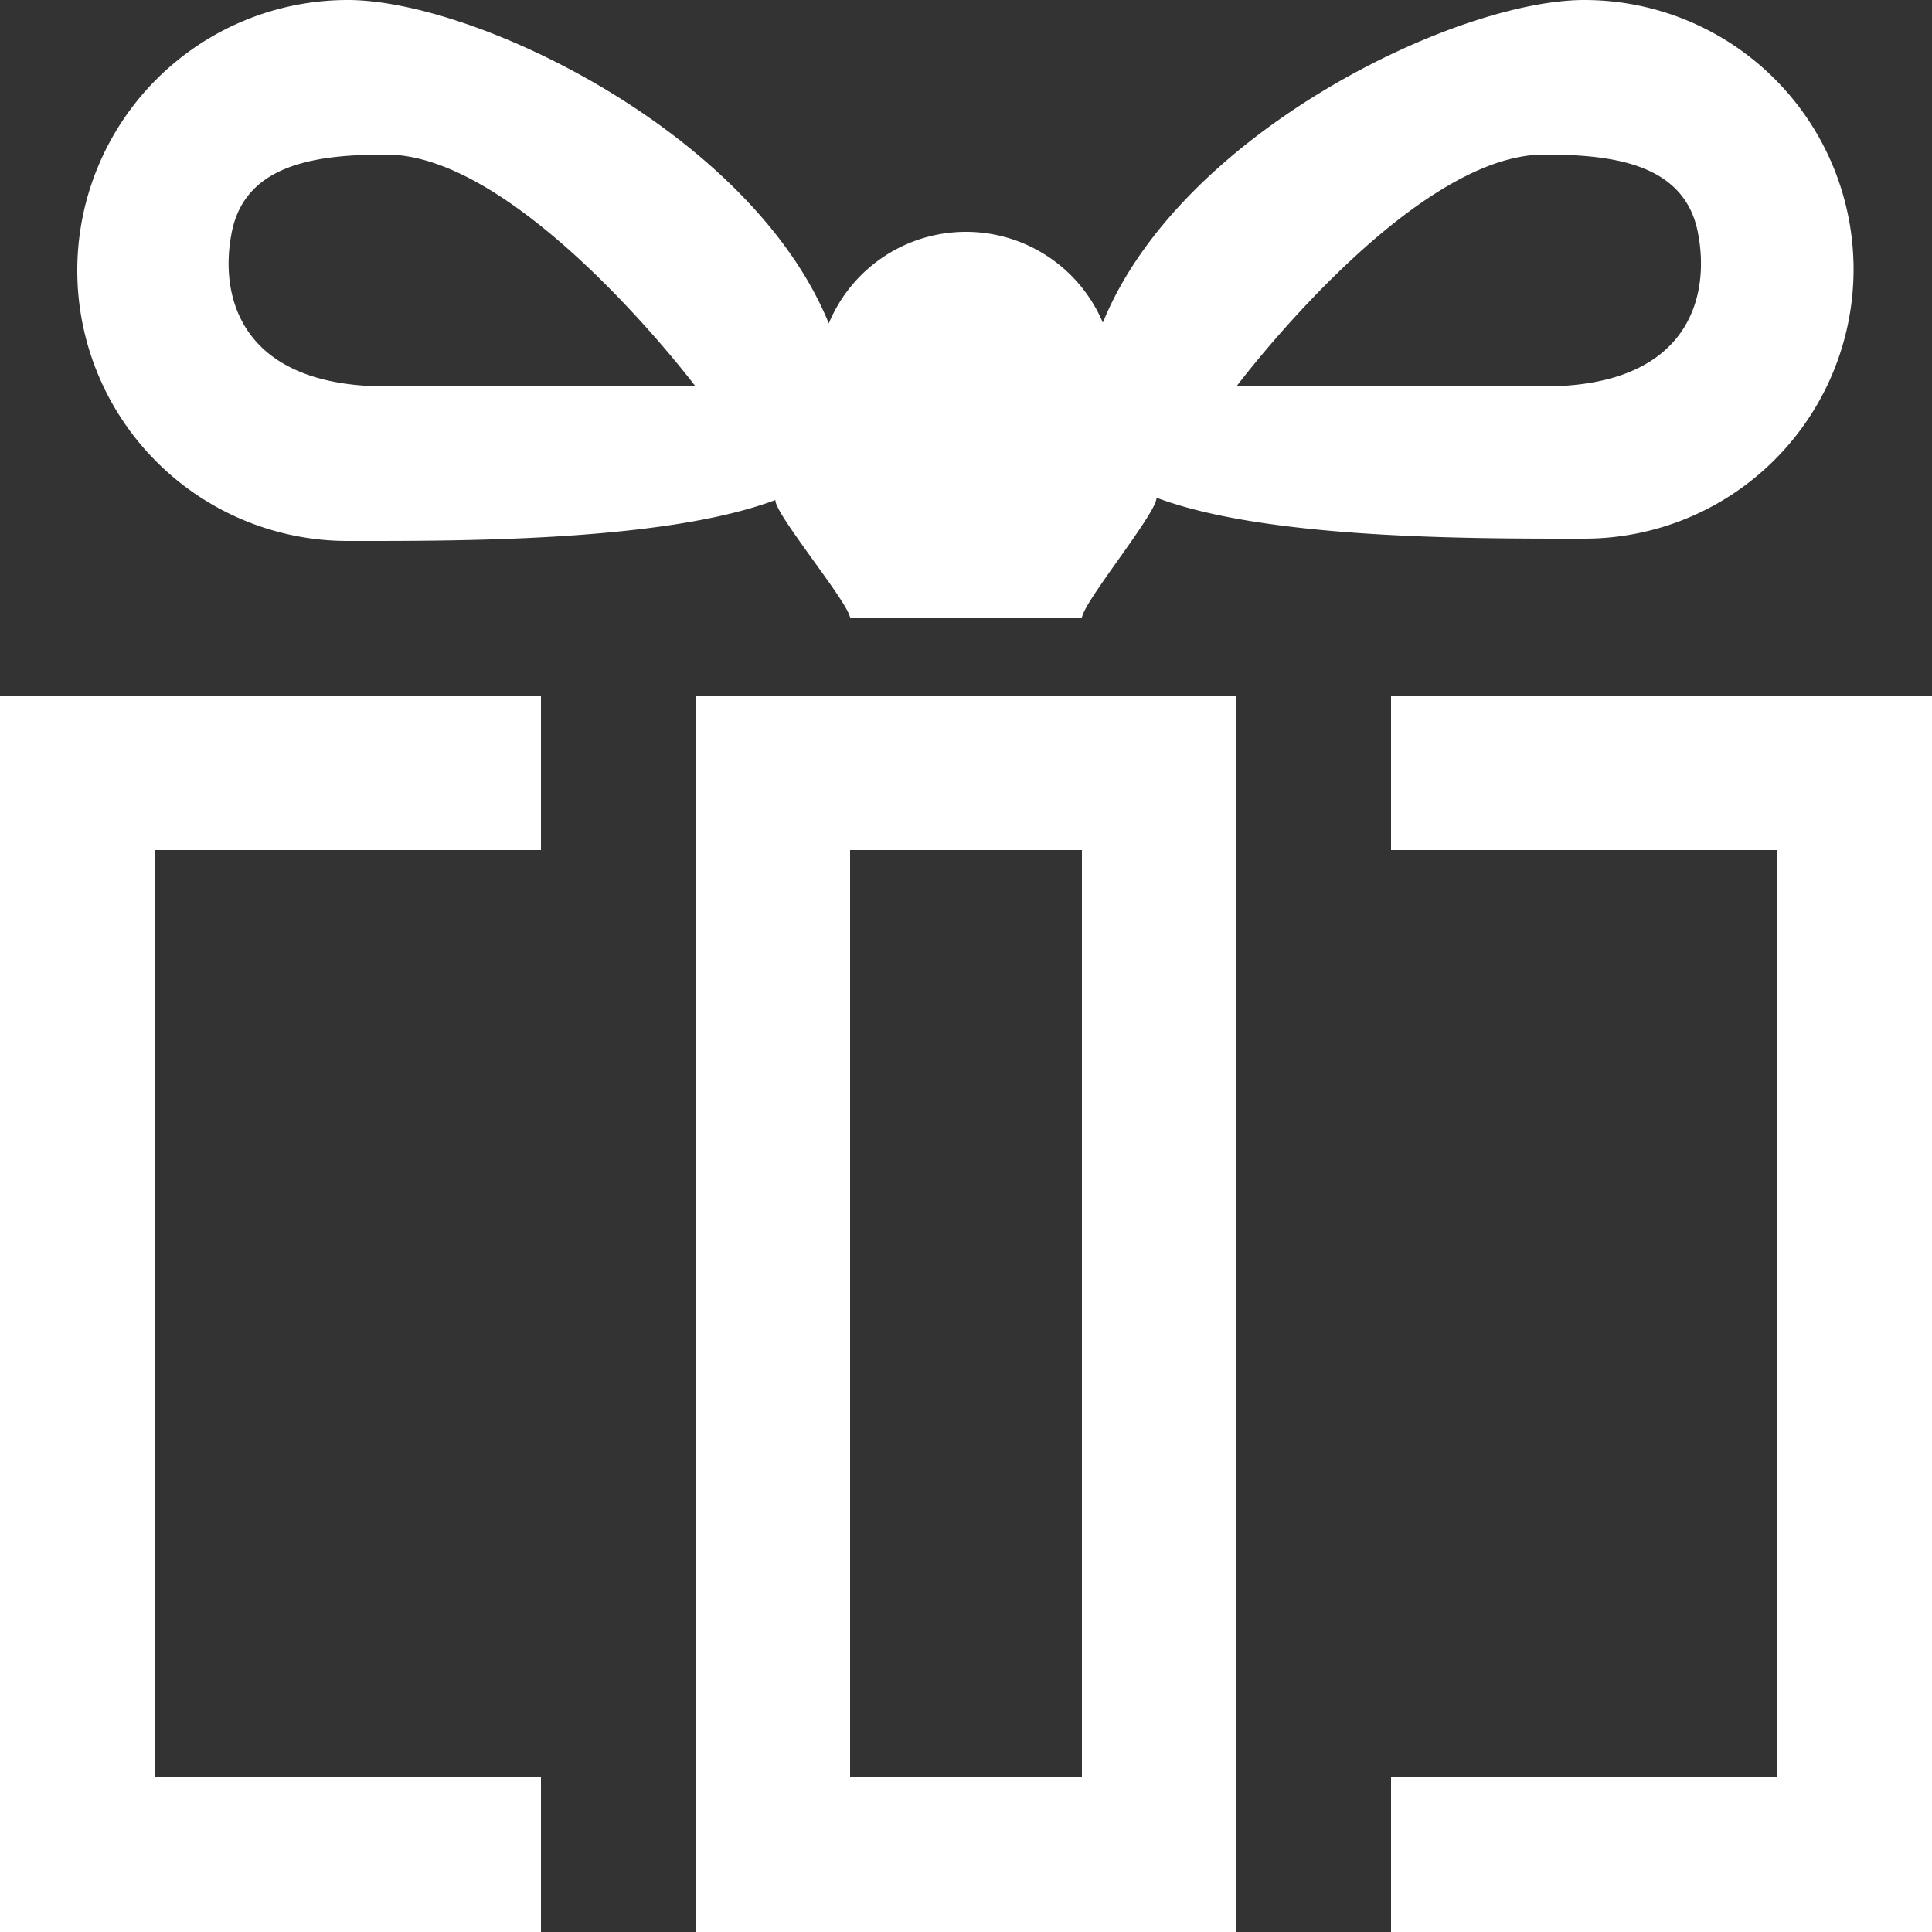<svg xmlns="http://www.w3.org/2000/svg" width="50" height="50" viewBox="0 0 50 50">
  <rect x="0" y="0" width="50" height="50" fill="#333333" stroke="none"/>
  <defs>
    <style>
      .cls-1 {
        fill: #fff;
        fill-rule: evenodd;
      }
    </style>
  </defs>
  <path id="IMG" class="cls-1" d="M971,1910v-4h10v-24H971v-4h14v32H971Zm5-36.06c-2.757,0-8.179.03-11.071-1.06,0.033,0.37-1.929,2.74-1.929,3.12h-6c0-.36-1.963-2.71-1.933-3.06-2.893,1.09-8.312,1.06-11.067,1.06a7,7,0,0,1,0-14c3.3,0,10.442,3.44,12.449,8.37a3.844,3.844,0,0,1,7.092-.02c2-4.92,9.149-8.35,12.459-8.35A6.97,6.97,0,1,1,976,1873.94ZM945,1864c-1.763,0-3.641.22-4,2-0.342,1.69.241,4,4,4h8S948.477,1864,945,1864Zm33.938,2c-0.358-1.78-2.226-2-3.98-2-3.459,0-7.958,6-7.958,6h7.958C978.7,1870,979.277,1867.69,978.938,1866ZM949,1882H939v24h10v4H935v-32h14v4Zm18,28H953v-32h14v32Zm-4-28h-6v24h6v-24Z" transform="translate(-935 -1860)"/>
</svg>
